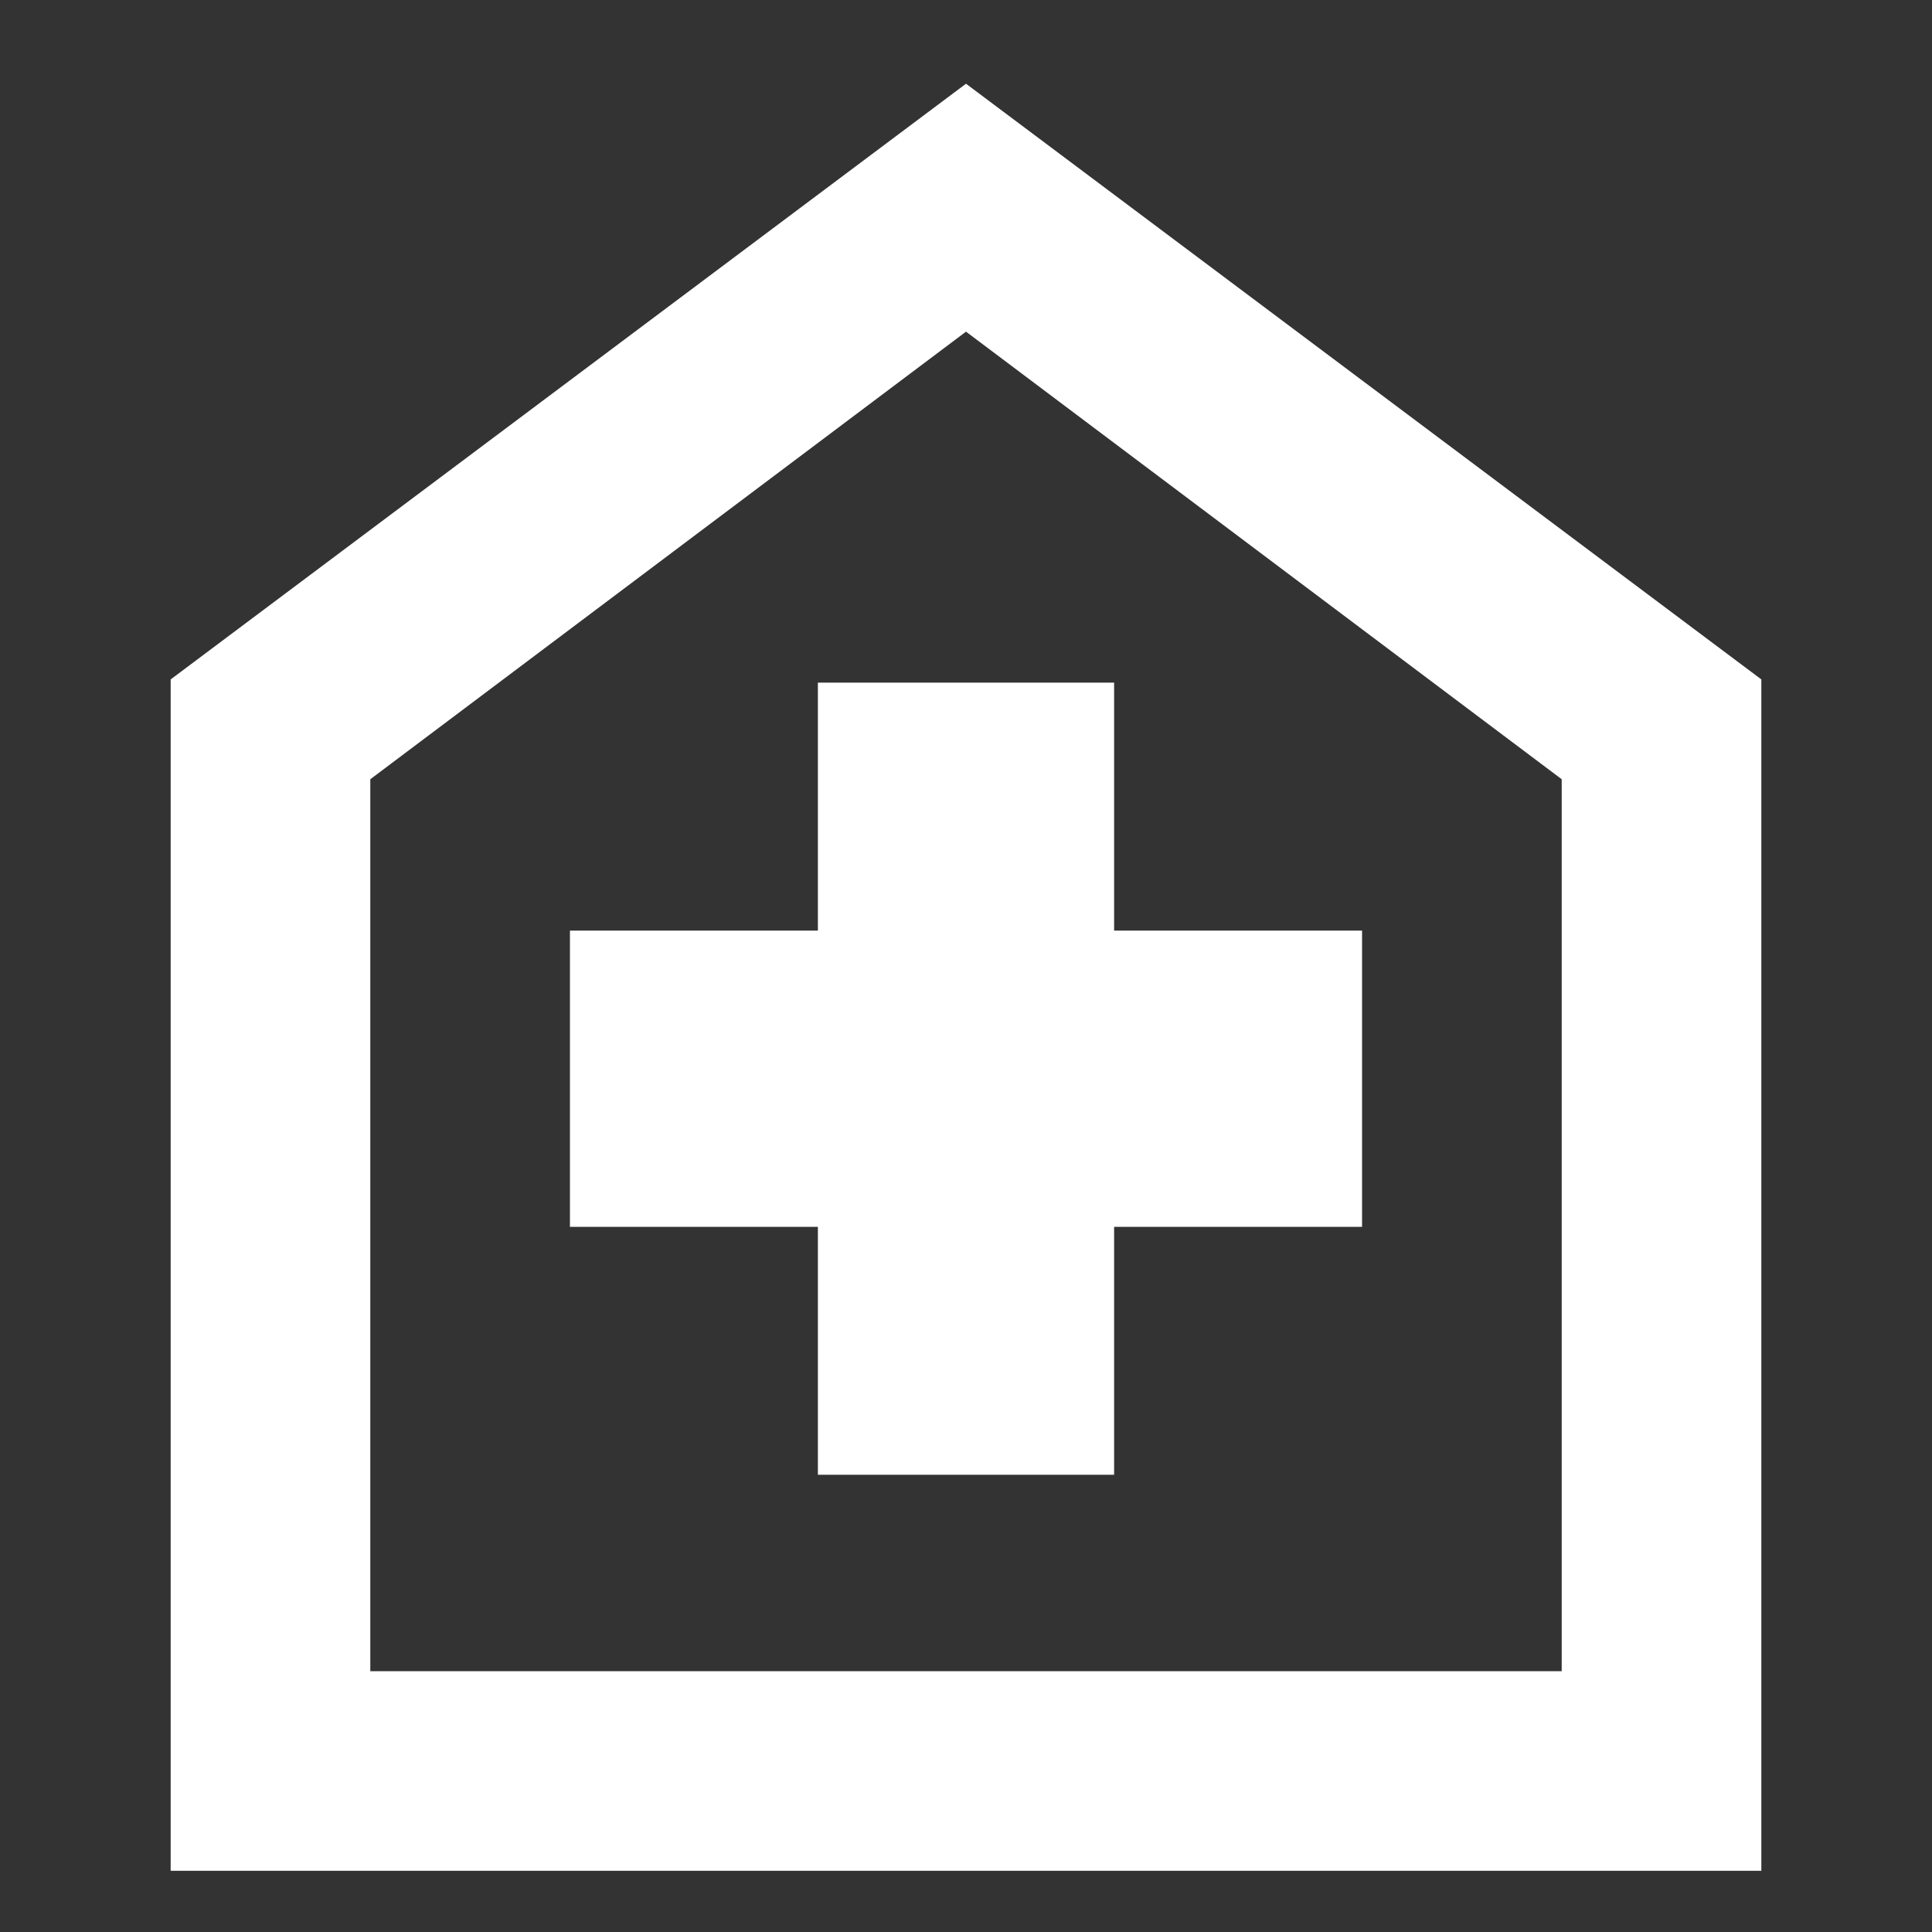 <?xml version="1.0" encoding="UTF-8"?>
<svg id="_レイヤー_1" data-name="レイヤー_1" xmlns="http://www.w3.org/2000/svg" version="1.1" viewBox="0 0 60 60">
  <rect x="0" y="0" width="60" height="60" fill="#333333" stroke="none"/>
  <!-- Generator: Adobe Illustrator 29.4.0, SVG Export Plug-In . SVG Version: 2.1.0 Build 152)  -->
  <defs>
    <style>
      .st0 {
        fill: #fff;
      }
    </style>
  </defs>
  <path class="st0" d="M25.4,45.8h9.2v-7.7h7.7v-9.2h-7.7v-7.7h-9.2v7.7h-7.7v9.2h7.7v7.7ZM5.3,58.1V21.1L30,2.6l24.7,18.5v37H5.3ZM11.5,51.9h37v-27.7l-18.5-13.9-18.5,13.9v27.7Z"/>
</svg>